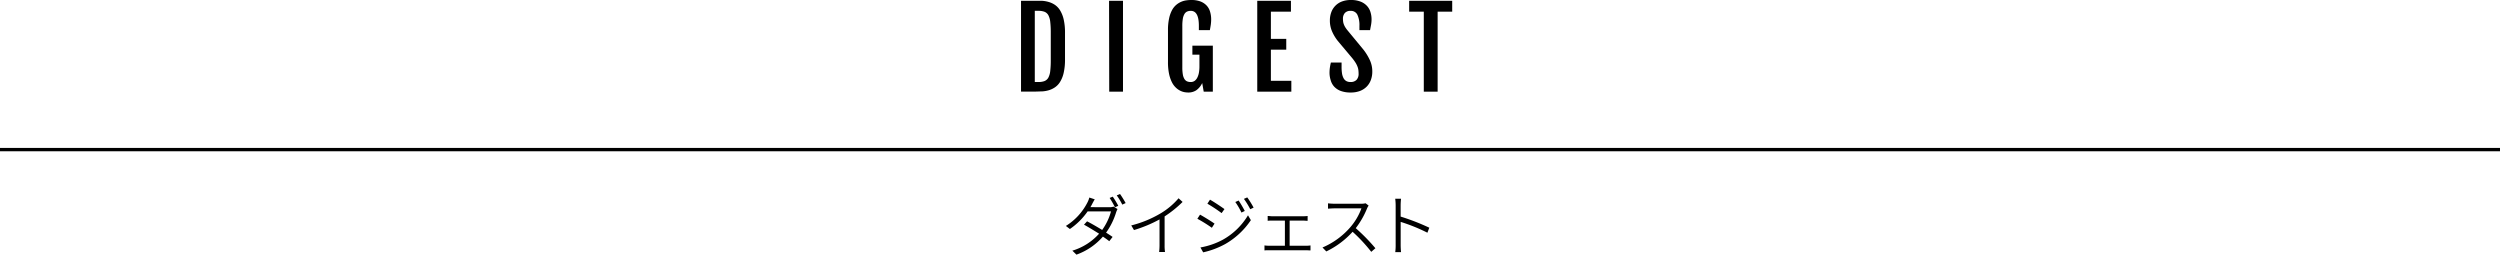 <svg xmlns="http://www.w3.org/2000/svg" viewBox="0 0 748 76.15"><defs><style>.cls-1{fill:none;stroke:#000;stroke-miterlimit:10;}</style></defs><g id="レイヤー_2" data-name="レイヤー 2"><g id="レイヤー_2-2" data-name="レイヤー 2"><path d="M331.93,62a3.35,3.35,0,0,0,1.24-.18l1.19.72a8.8,8.8,0,0,0-.42,1,20.81,20.81,0,0,1-3,6.07c.77.48,1.45.92,1.95,1.28l-1,1.28c-.46-.38-1.14-.86-1.9-1.38a18.89,18.89,0,0,1-7.92,5.4L320.85,75a17.49,17.49,0,0,0,8-5.08c-1.62-1-3.38-2.08-4.52-2.7l.92-1c1.18.6,2.92,1.6,4.52,2.58a17.29,17.29,0,0,0,2.64-5.54h-7a20.69,20.69,0,0,1-5.3,5.26l-1.2-.92a17.75,17.75,0,0,0,6.44-7,7.12,7.12,0,0,0,.58-1.5l1.62.54c-.3.48-.64,1.12-.82,1.48s-.3.56-.48.86Zm1-3.16a24.29,24.29,0,0,1,1.66,2.74l-1,.44A24,24,0,0,0,332,59.22Zm2.18-.8a28.62,28.62,0,0,1,1.68,2.72l-1,.46a21,21,0,0,0-1.66-2.76Z"/><path d="M353.83,60.42a33.26,33.26,0,0,1-5.38,4.33v8.64a13.39,13.39,0,0,0,.12,2h-1.76a16.63,16.63,0,0,0,.12-2V65.65a39.65,39.65,0,0,1-7.64,3.18l-.82-1.38a32.89,32.89,0,0,0,8.92-3.69,21.59,21.59,0,0,0,5.24-4.44Z"/><path d="M363.39,66.91l-.8,1.24a43.78,43.78,0,0,0-4.34-2.7l.8-1.23C360.19,64.84,362.57,66.31,363.39,66.91Zm2.47,4.82a20.33,20.33,0,0,0,7.54-7.31l.86,1.45A22.92,22.92,0,0,1,366.62,73a24.8,24.8,0,0,1-6.63,2.5l-.82-1.46A22.28,22.28,0,0,0,365.86,71.73Zm.5-9.17-.85,1.2a47.66,47.66,0,0,0-4.26-2.82l.78-1.2C363.19,60.38,365.51,61.94,366.36,62.56Zm6.08.56-1,.48a20.68,20.68,0,0,0-1.84-3.16l1-.44A33.85,33.85,0,0,1,372.44,63.12Zm2.64-1-1,.48a25.14,25.14,0,0,0-1.9-3.1l1-.44A26.94,26.94,0,0,1,375.08,62.12Z"/><path d="M390.8,73.53a8.8,8.8,0,0,0,1.3-.1v1.5c-.4,0-1-.06-1.3-.06H379.71c-.42,0-.9,0-1.38.06v-1.5a11.21,11.21,0,0,0,1.38.1h4.73V66h-3.79c-.3,0-.94,0-1.36.07V64.62c.44,0,1,.09,1.34.09h9.23a11.28,11.28,0,0,0,1.38-.09v1.45c-.42,0-.92-.07-1.38-.07h-4v7.53Z"/><path d="M409.5,61.52a4.22,4.22,0,0,0-.46.8,25.21,25.21,0,0,1-3.4,5.95,56.21,56.21,0,0,1,5.88,6l-1.24,1.08a47.31,47.31,0,0,0-5.58-6,25.53,25.53,0,0,1-7.87,5.88l-1.14-1.18a22.78,22.78,0,0,0,8.27-6,18.15,18.15,0,0,0,3.38-5.71h-8c-.7,0-1.78.08-2,.1V60.84a19.52,19.52,0,0,0,2,.12h7.85a5.91,5.91,0,0,0,1.4-.14Z"/><path d="M427.08,69.63a51.57,51.57,0,0,0-8-3.24v6.74a22.13,22.13,0,0,0,.11,2.3h-1.73a15.23,15.23,0,0,0,.12-2.3V61.46a16.13,16.13,0,0,0-.13-2h1.74a20.23,20.23,0,0,0-.12,2V64.8a67.55,67.55,0,0,1,8.58,3.33Z"/><path d="M305.49.24h4.28c.65,0,1.32,0,2,0a9.27,9.27,0,0,1,2,.35,6.57,6.57,0,0,1,1.88.88,5.44,5.44,0,0,1,1.55,1.67,9.07,9.07,0,0,1,1.06,2.71,17.38,17.38,0,0,1,.39,4v7.9a17.47,17.47,0,0,1-.39,4,8.86,8.86,0,0,1-1.06,2.71,5.29,5.29,0,0,1-1.55,1.66,6.6,6.6,0,0,1-1.88.89,9.25,9.25,0,0,1-2,.34c-.69,0-1.36.05-2,.05h-4.28Zm5.17,24.3a5.09,5.09,0,0,0,1.84-.28,2.3,2.3,0,0,0,1.15-1,5.42,5.42,0,0,0,.58-2,26.93,26.93,0,0,0,.16-3.16V9.68a26.93,26.93,0,0,0-.16-3.16,5.48,5.48,0,0,0-.58-2,2.3,2.3,0,0,0-1.15-1,5.09,5.09,0,0,0-1.84-.28h-1.05V24.54Z"/><path d="M331.83.24H336V27.42h-4.12Z"/><path d="M355.54,27.68a6.89,6.89,0,0,1-1.11-.1,4.82,4.82,0,0,1-1.31-.44,5.38,5.38,0,0,1-1.33-.95,5.73,5.73,0,0,1-1.17-1.62,10.34,10.34,0,0,1-.84-2.49,16.91,16.91,0,0,1-.32-3.5V9a16,16,0,0,1,.34-3.51A9.26,9.26,0,0,1,350.69,3,5.43,5.43,0,0,1,352,1.4a5.93,5.93,0,0,1,3-1.3,10.4,10.4,0,0,1,1.42-.1,7.62,7.62,0,0,1,2.79.45,5,5,0,0,1,1.85,1.25,4.56,4.56,0,0,1,1,1.83,7.76,7.76,0,0,1,.32,2.23,11.57,11.57,0,0,1-.11,1.62c-.07.49-.16,1-.28,1.63h-3.29V7.72q0-4.47-2.41-4.47a2.65,2.65,0,0,0-1.13.22,1.85,1.85,0,0,0-.79.76,4.09,4.09,0,0,0-.47,1.4,13.41,13.41,0,0,0-.15,2.19V20.13a12.42,12.42,0,0,0,.15,2.12,3.8,3.8,0,0,0,.46,1.35,1.81,1.81,0,0,0,.78.73,2.73,2.73,0,0,0,1.12.21,2,2,0,0,0,1.18-.35,2.72,2.72,0,0,0,.81-1,5.29,5.29,0,0,0,.47-1.47,10.43,10.43,0,0,0,.15-1.83V16.36h-2.11v-2.7h6.12V27.42h-2.73l-.45-2.57A5.63,5.63,0,0,1,357.94,27,4.27,4.27,0,0,1,355.54,27.68Z"/><path d="M376.17.24h10.08V3.49h-6v8.13h4.6v3.25h-4.6v9.31h6.12v3.24H376.17Z"/><path d="M397.79,21.92a11.64,11.64,0,0,1,.1-1.62c.07-.49.17-1,.31-1.6h3.2V20a12.56,12.56,0,0,0,.13,1.95,4.48,4.48,0,0,0,.45,1.42,2.14,2.14,0,0,0,.83.88,2.55,2.55,0,0,0,1.26.29,2.41,2.41,0,0,0,1.8-.64,2.6,2.6,0,0,0,.62-1.89,8.27,8.27,0,0,0-.08-1.17,4.57,4.57,0,0,0-.31-1.06,6.62,6.62,0,0,0-.58-1.11,14.06,14.06,0,0,0-.94-1.29l-4.29-5.11a12.61,12.61,0,0,1-1.77-2.95,8.12,8.12,0,0,1-.62-3.18,7.05,7.05,0,0,1,.42-2.48A5.4,5.4,0,0,1,401.5.45,7.36,7.36,0,0,1,404.15,0a7.7,7.7,0,0,1,3,.51,5.09,5.09,0,0,1,1.92,1.34,4.73,4.73,0,0,1,1,1.85,7.34,7.34,0,0,1,.3,2.06,9.05,9.05,0,0,1-.14,1.62c-.09.49-.19,1-.31,1.63h-3.18V7.72a7.21,7.21,0,0,0-.62-3.32,2.13,2.13,0,0,0-2-1.15,2.2,2.2,0,0,0-1.74.64,2.52,2.52,0,0,0-.57,1.73,6.34,6.34,0,0,0,.08,1,4,4,0,0,0,.26.85,5,5,0,0,0,.4.76c.16.24.34.5.55.76l4.79,5.8a15.91,15.91,0,0,1,2,3.27,8,8,0,0,1,.7,3.32,7.22,7.22,0,0,1-.45,2.61,5.47,5.47,0,0,1-1.3,2,5.7,5.7,0,0,1-2,1.25,7.76,7.76,0,0,1-2.68.44,8.4,8.4,0,0,1-3.07-.49,5.15,5.15,0,0,1-1.94-1.31,4.74,4.74,0,0,1-1-1.85A7.52,7.52,0,0,1,397.79,21.92Z"/><path d="M426,3.49h-4.38V.24H434.5V3.49h-4.36V27.42H426Z"/><line class="cls-1" y1="44.76" x2="748" y2="44.76"/></g></g></svg>